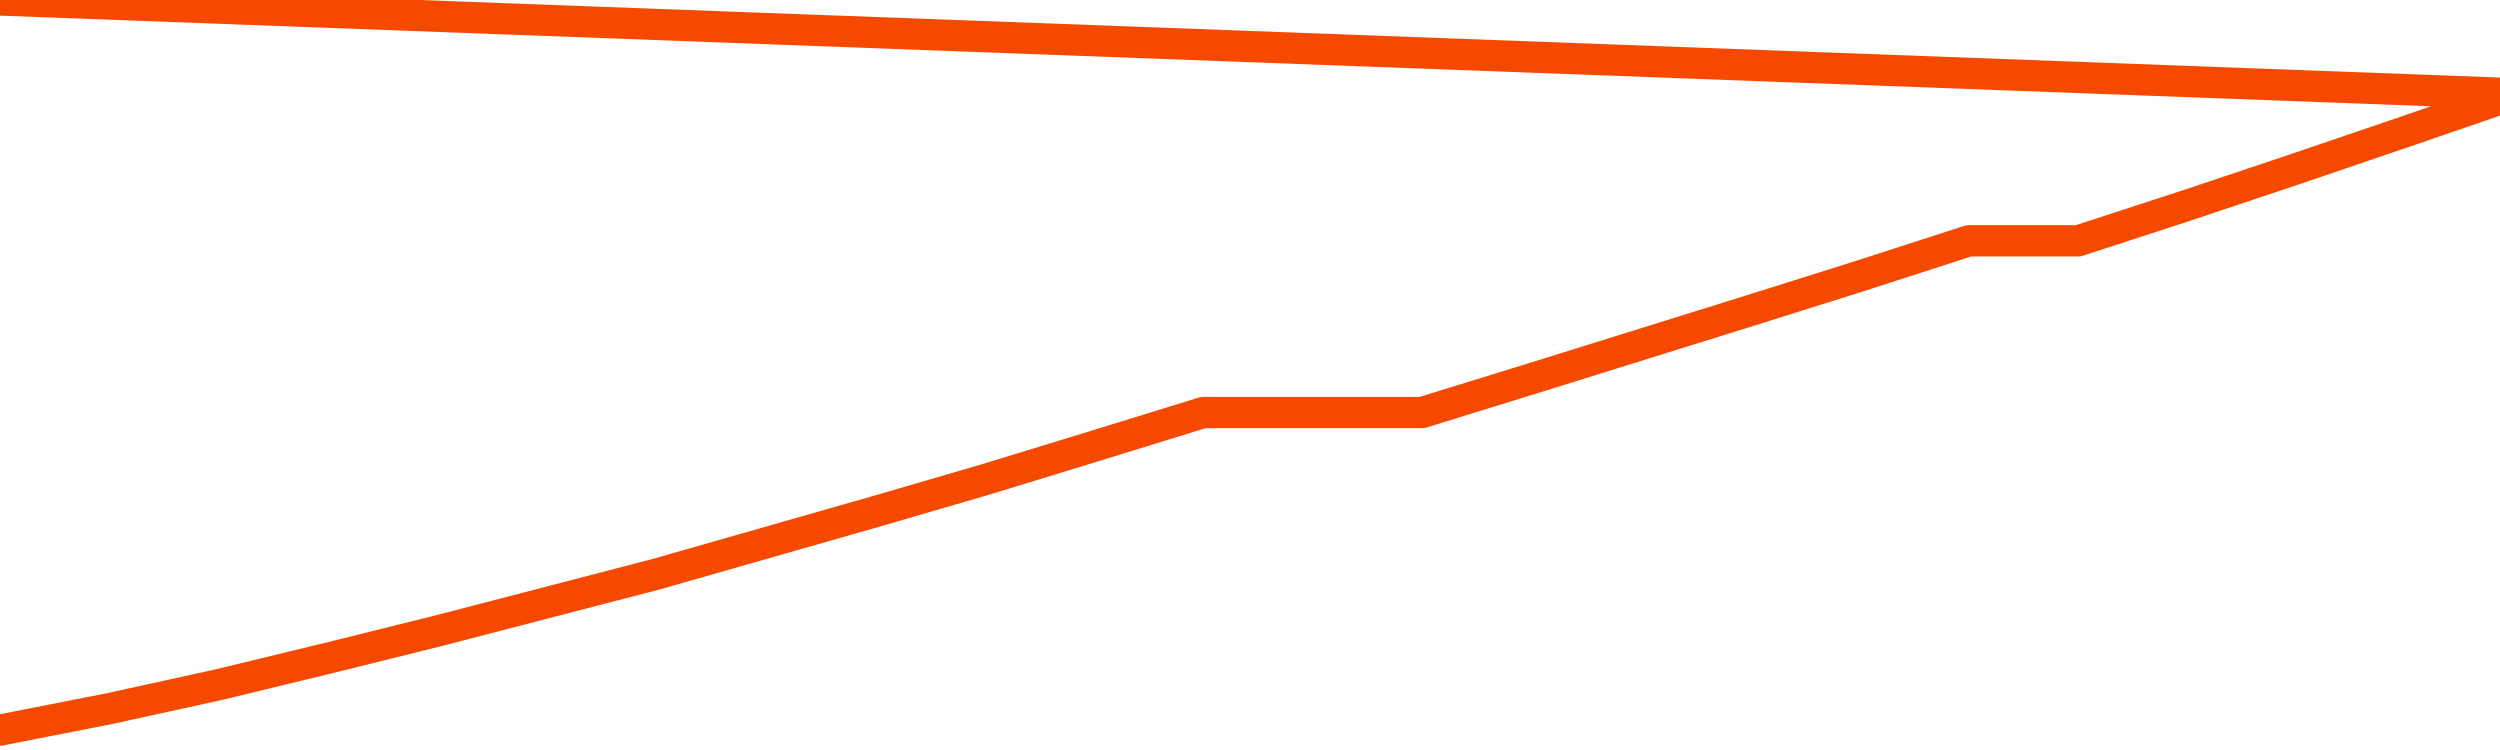      <svg
        version="1.1"
        xmlns="http://www.w3.org/2000/svg"
        width="80"
        height="24"
        viewBox="0 0 80 24">
        <path
          fill="url(#gradient)"
          fill-opacity="0.56"
          stroke="none"
          d="M 0,26 0.0,23.364 3.5,22.677 7.0,21.909 10.5,21.061 14.0,20.192 17.5,19.283 21.0,18.374 24.5,17.374 28.0,16.374 31.5,15.354 35.0,14.283 38.5,13.202 42.0,13.202 45.5,13.202 49.0,12.121 52.5,11.03 56.0,9.939 59.5,8.838 63.0,7.707 66.5,7.707 70.0,6.566 73.5,5.394 77.0,4.202 80.5,3 82,26 Z"
        />
        <path
          fill="none"
          stroke="#F64900"
          stroke-width="1"
          stroke-linejoin="round"
          stroke-linecap="round"
          d="M 0.0,23.364 3.5,22.677 7.0,21.909 10.5,21.061 14.0,20.192 17.5,19.283 21.0,18.374 24.5,17.374 28.0,16.374 31.5,15.354 35.0,14.283 38.5,13.202 42.0,13.202 45.5,13.202 49.0,12.121 52.5,11.03 56.0,9.939 59.5,8.838 63.0,7.707 66.5,7.707 70.0,6.566 73.5,5.394 77.0,4.202 80.5,3.0.join(' ') }"
        />
      </svg>
